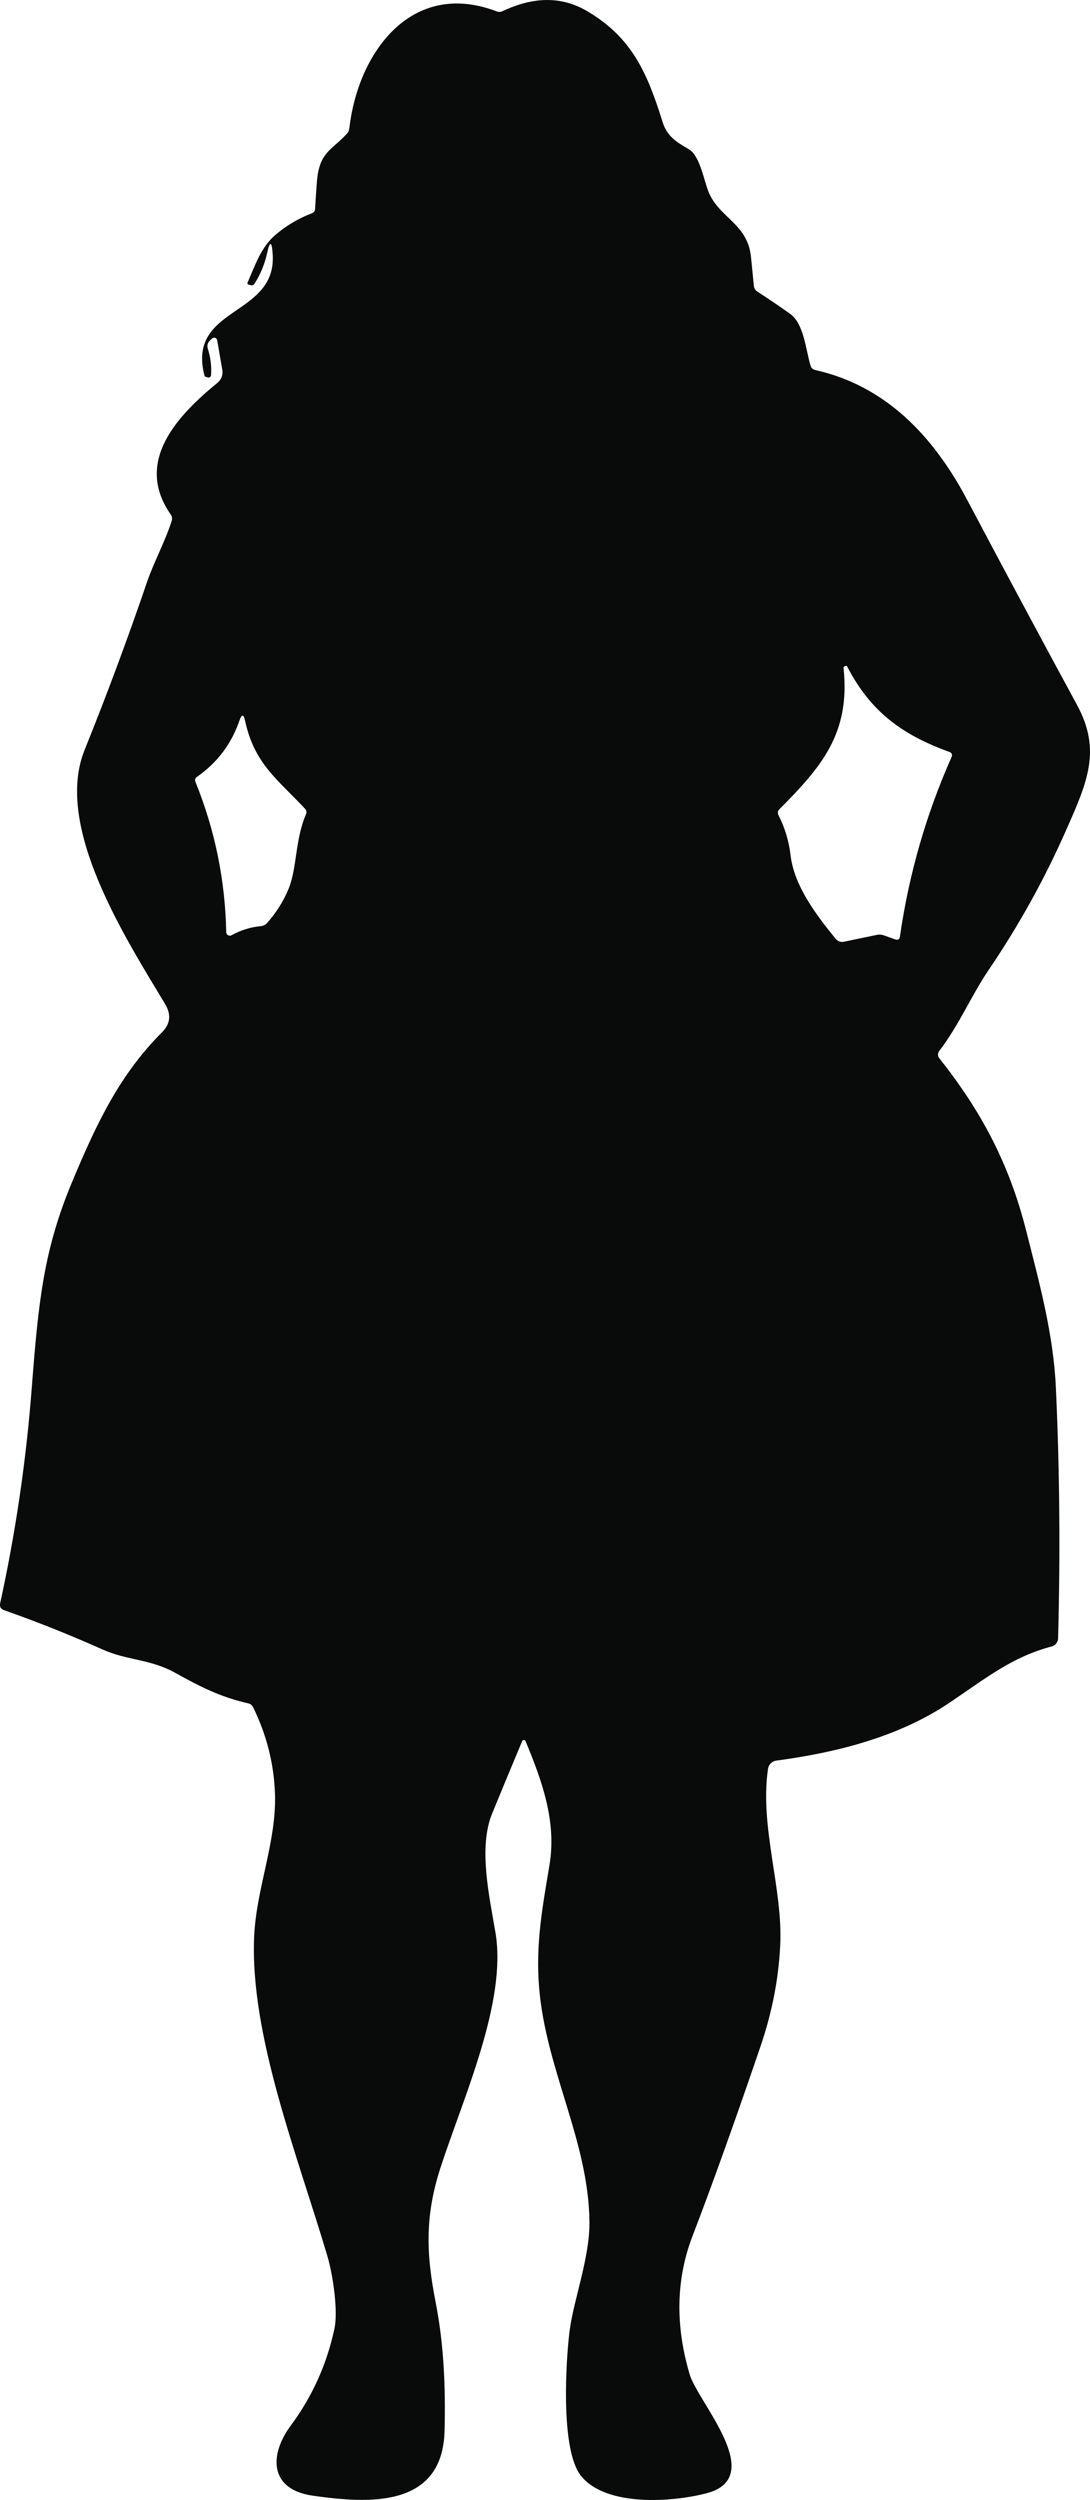 <?xml version="1.0" encoding="UTF-8"?>
<svg id="Layer_2" data-name="Layer 2" xmlns="http://www.w3.org/2000/svg" viewBox="0 0 158.9 364.13">
  <defs>
    <style>
      .cls-1 {
        fill: #090b0a;
        stroke-width: 0px;
      }
    </style>
  </defs>
  <g id="Layer_1-2" data-name="Layer 1">
    <path class="cls-1" d="m144.09,141.33c4.39-6.45,8.16-13.24,11.31-20.37,3.16-7.11,5.17-11.71,1.61-18.28-5.39-9.93-10.73-19.89-16.02-29.88-4.95-9.35-11.93-16.63-22.17-18.91-.31-.07-.56-.31-.65-.61-.72-2.38-.96-6.12-2.99-7.57-1.55-1.1-3.14-2.18-4.79-3.25-.28-.18-.46-.49-.49-.82-.09-.96-.23-2.37-.42-4.22-.52-5.02-4.86-5.68-6.32-9.82-.61-1.74-1.24-5.01-2.75-5.87-1.77-1.02-3.16-1.85-3.82-3.97-2.2-7.04-4.43-12.33-11.09-16.19-3.63-2.11-7.71-2.09-12.24.06-.27.13-.58.14-.85.03-12.45-4.75-20.23,6.04-21.48,17-.03.32-.17.62-.39.85-2.25,2.43-3.99,2.64-4.34,6.93-.1,1.27-.19,2.59-.26,3.95-.01.33-.18.56-.49.68-1.97.75-3.74,1.81-5.32,3.16-2.09,1.8-2.91,4.35-4.02,6.88-.09.19-.03.31.18.36l.31.08c.19.04.38-.03.48-.19.89-1.39,1.5-2.87,1.85-4.45.41-1.86.69-1.83.82.09.63,9.21-12.54,7.53-9.95,17.69.03.09.09.16.18.19.09.03.19.06.29.09.03.01.07.02.1.02.21.01.39-.15.4-.36.09-1.29-.07-2.55-.46-3.8-.16-.49-.05-.92.33-1.27l.28-.25c.07-.06.15-.1.24-.12.24-.04.46.13.5.37l.75,4.32c.12.7-.14,1.41-.69,1.86-5.6,4.59-12.31,11.38-6.83,19.2.19.27.24.62.14.93-.97,3.03-2.65,6.12-3.57,8.83-2.82,8.26-5.86,16.44-9.13,24.54-4.51,11.17,6,27.44,11.74,37,.91,1.53.77,2.89-.43,4.09-6.11,6.12-9.44,12.99-13.15,21.87-4.1,9.84-4.88,17.22-5.85,29.83-.81,10.62-2.35,21.11-4.61,31.46-.12.53.08.88.59,1.05,4.83,1.69,9.62,3.61,14.39,5.74,3.52,1.57,6.88,1.36,10.47,3.34,3.66,2.02,6.54,3.53,10.7,4.48.33.07.57.26.72.57,1.99,4.05,3.05,8.29,3.19,12.7.21,6.95-2.74,13.72-3.04,20.72-.63,14.41,6.41,32.09,10.67,46.5.9,3.07,1.56,8.12,1.04,10.57-1.11,5.19-3.23,9.9-6.37,14.13-3.1,4.16-3.26,9.3,3.23,10.22,7.93,1.12,18.92,1.93,19.19-9.47.15-6.29-.08-12.48-1.3-18.7-1.36-6.93-1.62-12.49.73-19.68,3.33-10.22,9.71-24.15,7.98-34.24-.89-5.24-2.5-12.32-.48-17.26,1.45-3.53,2.91-7.05,4.38-10.55.03-.07.08-.12.15-.15.14-.05.3.02.35.16,2.37,5.7,4.54,11.66,3.49,17.98-1.03,6.2-2.04,11.52-1.52,17.88.99,12.01,7.22,22.33,7.34,34.15.05,5.2-2.27,11.2-2.89,15.84-.47,3.59-1.46,17.17,1.63,21.11,3.62,4.59,13.36,3.87,18.31,2.58,8.99-2.34-1.24-13.23-2.45-17.36-2.12-7.17-1.97-13.89.44-20.15,2.85-7.41,6.15-16.61,9.9-27.59,1.67-4.89,2.63-9.79,2.87-14.69.42-8.28-3.02-17.21-1.78-25.73.09-.63.58-1.12,1.21-1.2,8.93-1.19,17.92-3.49,25.32-8.48,5.47-3.69,9.07-6.62,14.83-8.15.53-.14.91-.62.93-1.17.33-12.39.23-24.55-.32-36.47-.36-7.92-2.43-15.39-4.36-23.02-2.46-9.66-6.51-17.29-12.6-24.96-.3-.39-.3-.77-.01-1.16,2.81-3.66,4.7-8.12,7.13-11.7Zm-99.49-22.71c-1.6,3.71-1.29,7.86-2.54,10.86-.75,1.81-1.79,3.45-3.11,4.94-.24.28-.58.45-.95.48-1.5.14-2.91.58-4.24,1.32-.25.14-.57.06-.71-.19-.04-.08-.07-.16-.07-.25-.15-7.58-1.64-14.87-4.48-21.88-.13-.31-.05-.57.23-.76,2.96-2.06,5.02-4.8,6.19-8.22.32-.93.59-.92.8.04,1.37,6.29,4.66,8.47,8.73,12.82.23.25.28.53.15.84Zm86.59,17.8c-.06.41-.29.54-.68.41l-1.69-.6c-.33-.11-.66-.13-1-.06l-4.8,1c-.44.09-.9-.07-1.18-.41-2.77-3.39-6.06-7.68-6.59-12.18-.24-2.06-.83-4.02-1.77-5.87-.15-.31-.11-.59.14-.84,6.17-6.19,10.37-11.1,9.35-20.59-.01-.07.01-.13.08-.18.09-.06.18-.1.25-.11.09-.03.16,0,.2.09,3.42,6.62,8.08,9.99,14.95,12.46.26.09.4.38.3.65,0,.01,0,.02-.01.03-3.73,8.38-6.24,17.11-7.55,26.2Z"/>
  </g>
</svg>